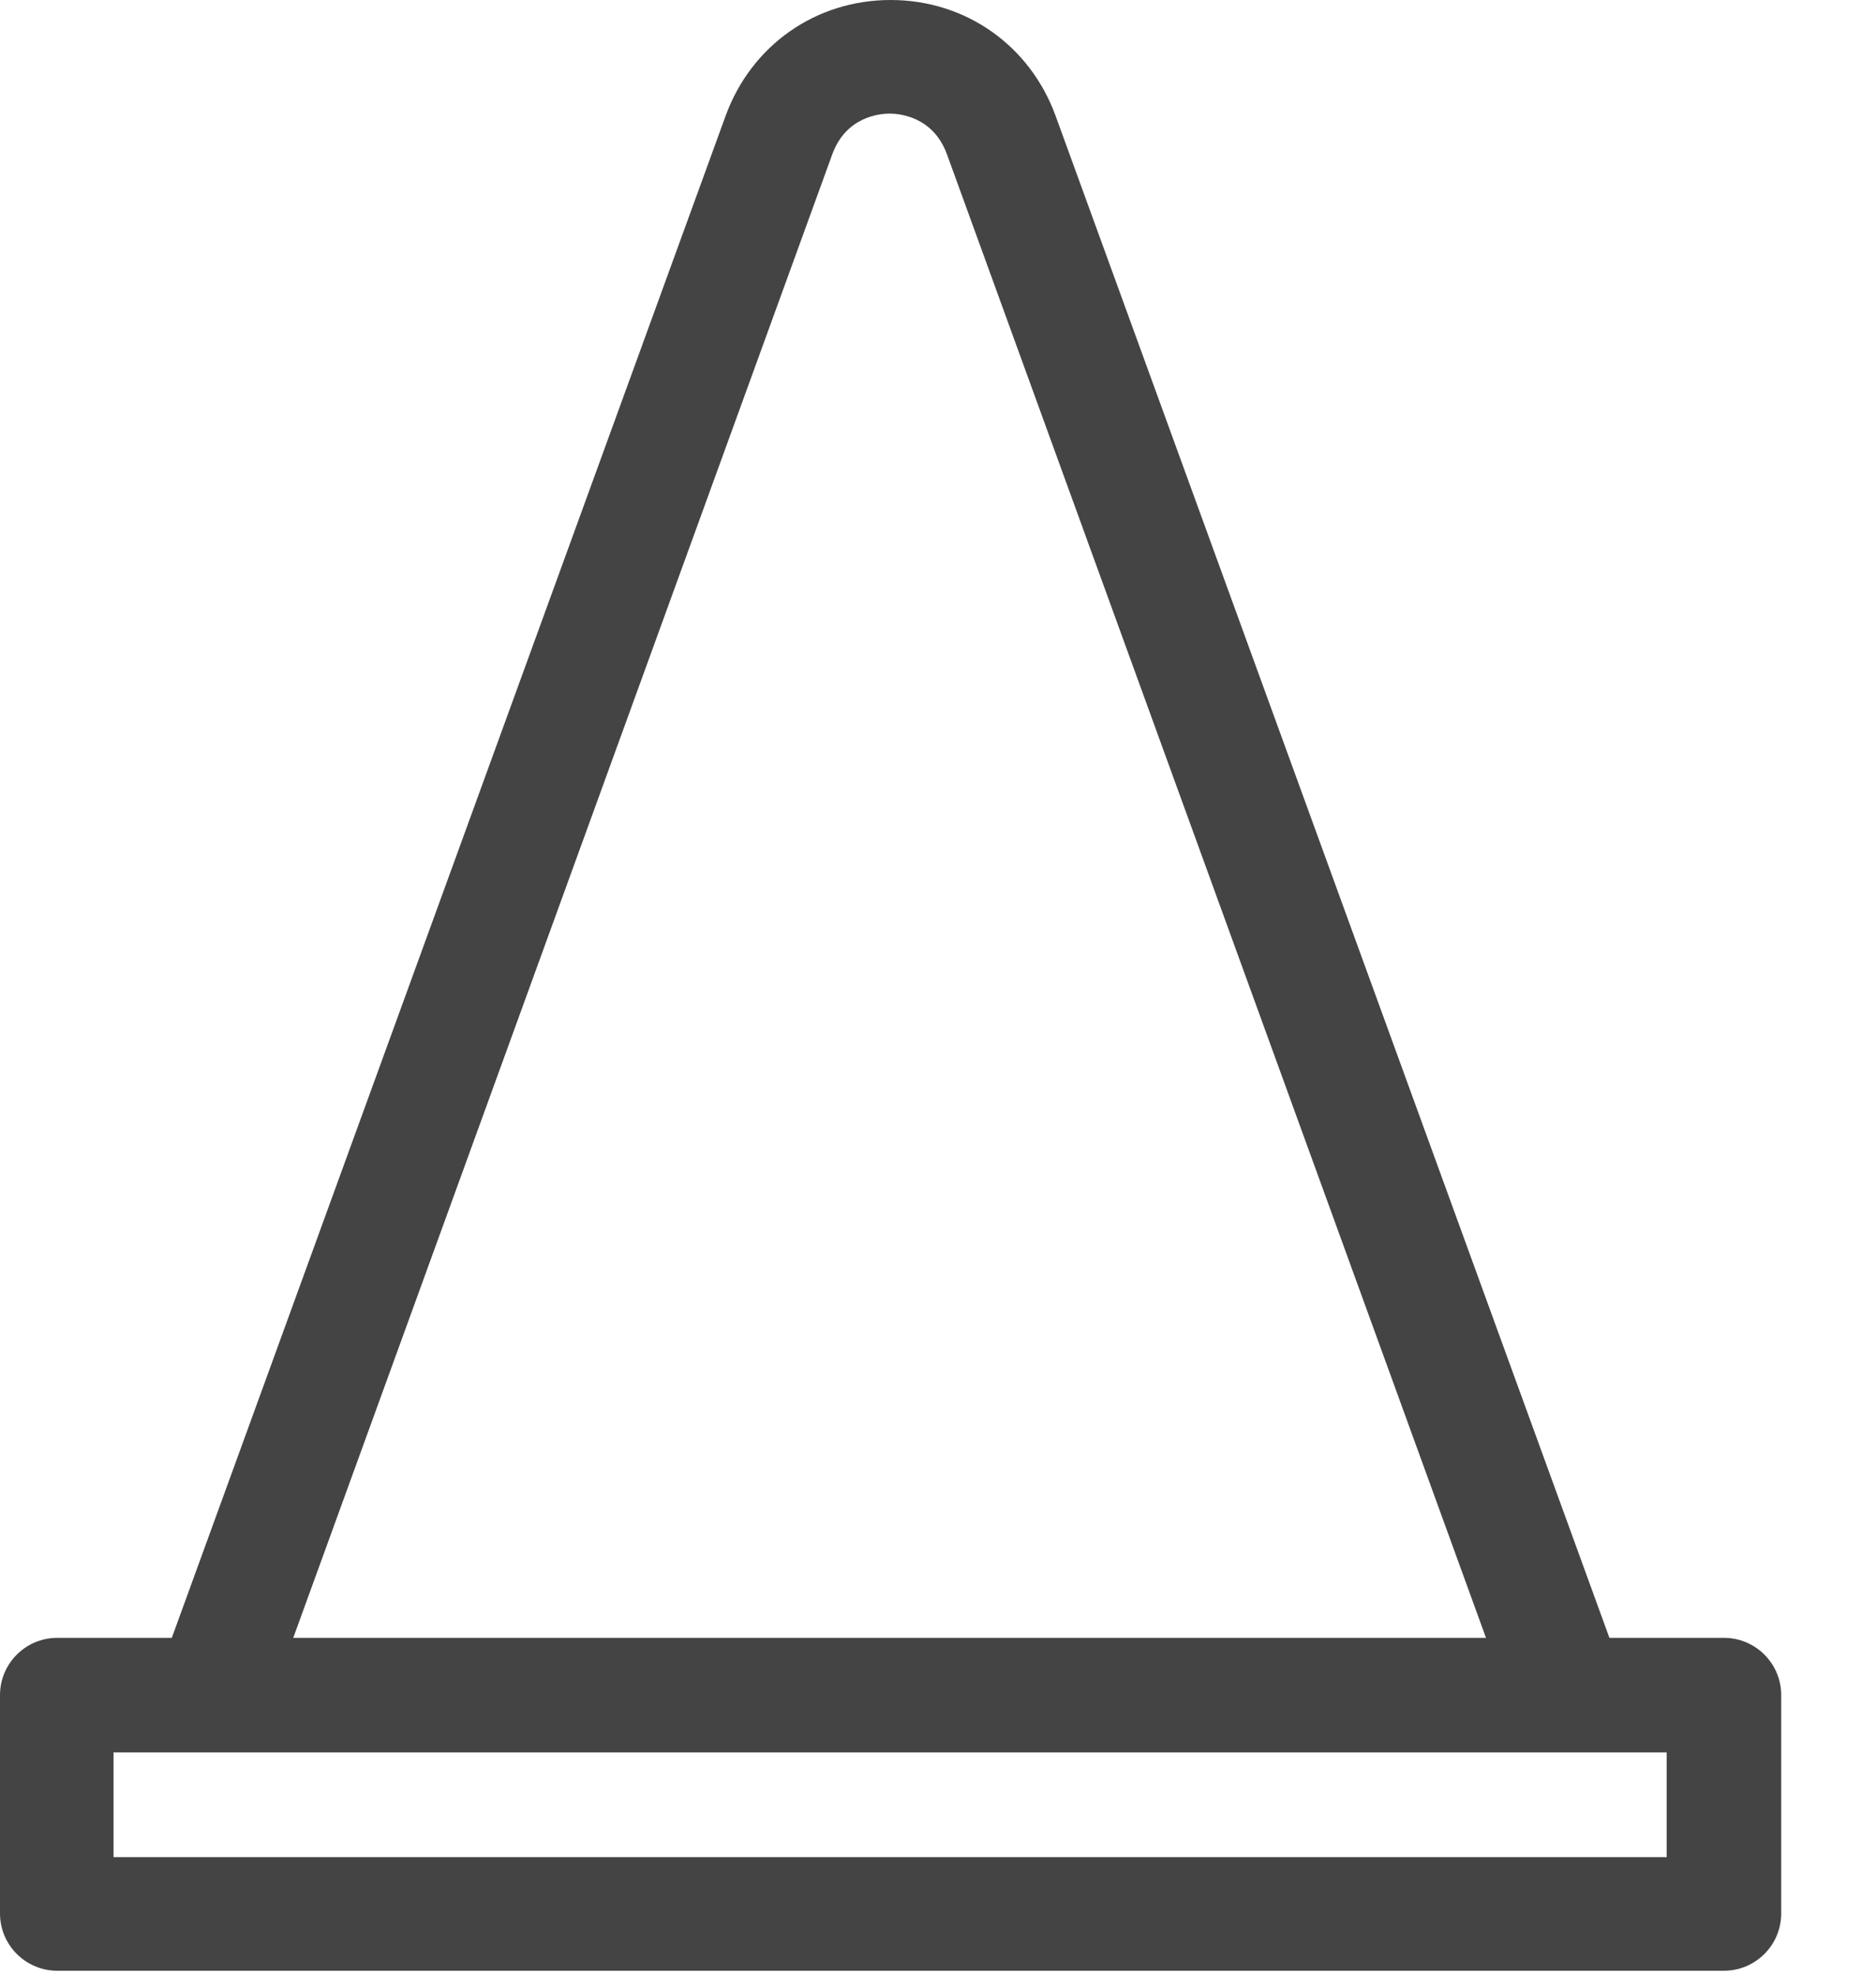 <svg width="19" height="20" viewBox="0 0 19 20" fill="none" xmlns="http://www.w3.org/2000/svg">
<g clip-path="url(#clip0_75_183)">
<path d="M17.46 16.58H16.3L10.69 1.17C10.43 0.46 9.78 0 9.02 0C8.26 0 7.61 0.46 7.35 1.17L1.74 16.58H0.58C0.26 16.58 0 16.84 0 17.16V19.37C0 19.69 0.26 19.95 0.58 19.95H17.46C17.78 19.95 18.04 19.69 18.04 19.37V17.16C18.04 16.84 17.78 16.58 17.46 16.58ZM8.43 1.56C8.57 1.18 8.91 1.15 9.01 1.15C9.11 1.15 9.45 1.18 9.59 1.56L15.05 16.58H2.97L8.43 1.56ZM1.15 18.8V17.74H16.88V18.8H1.15Z" fill="#444444"/>
</g>
<defs>
<clipPath id="clip0_75_183">
<rect width="18.04" height="19.95" fill="white"/>
</clipPath>
</defs>
</svg>
